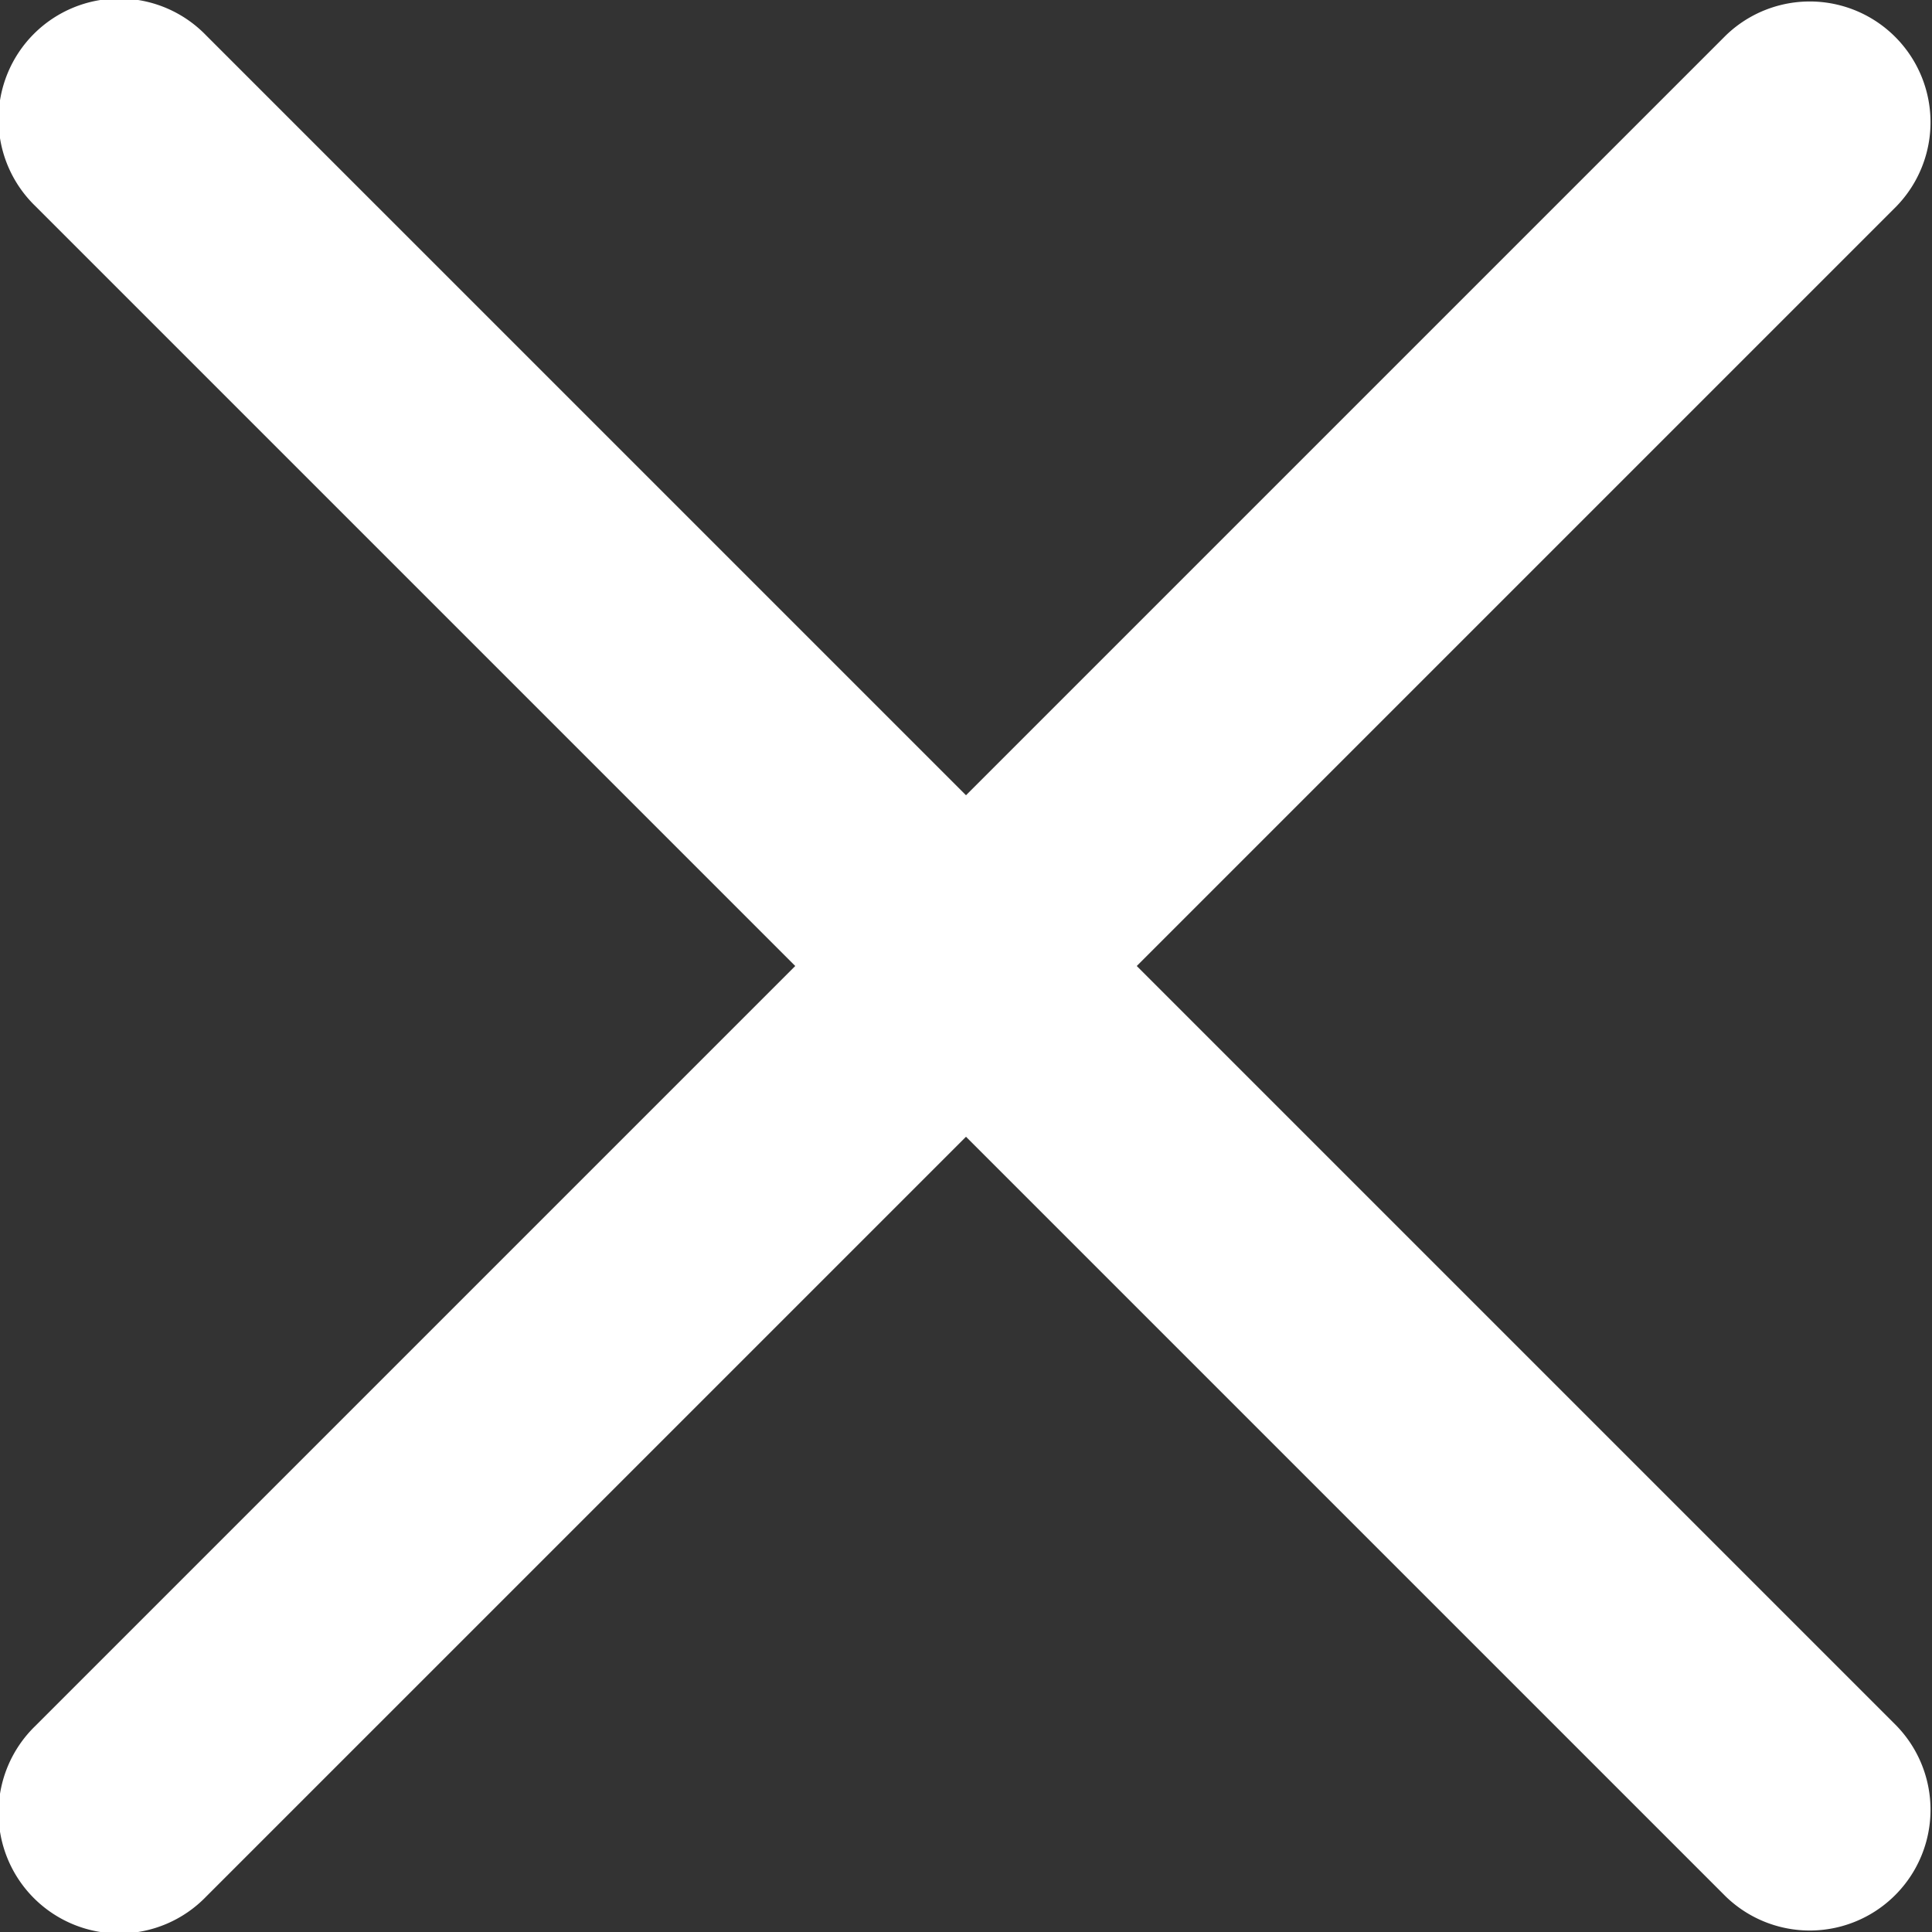 <svg xmlns="http://www.w3.org/2000/svg" width="16" height="16" viewBox="0 0 16 16">
  <rect x="0" y="0" width="16" height="16" fill="#333333" stroke="none"/>
  <path id="Path_230" data-name="Path 230" d="M94.75,93.336l6.293-6.293a1,1,0,0,0-1.414-1.414l-6.293,6.293-6.293-6.293a1,1,0,1,0-1.414,1.414l6.293,6.293-6.293,6.293a1,1,0,1,0,1.414,1.414l6.293-6.293,6.293,6.293a1,1,0,0,0,1.414-1.414Z" transform="translate(-85.336 -85.336)" fill="#fff"/>
</svg>
